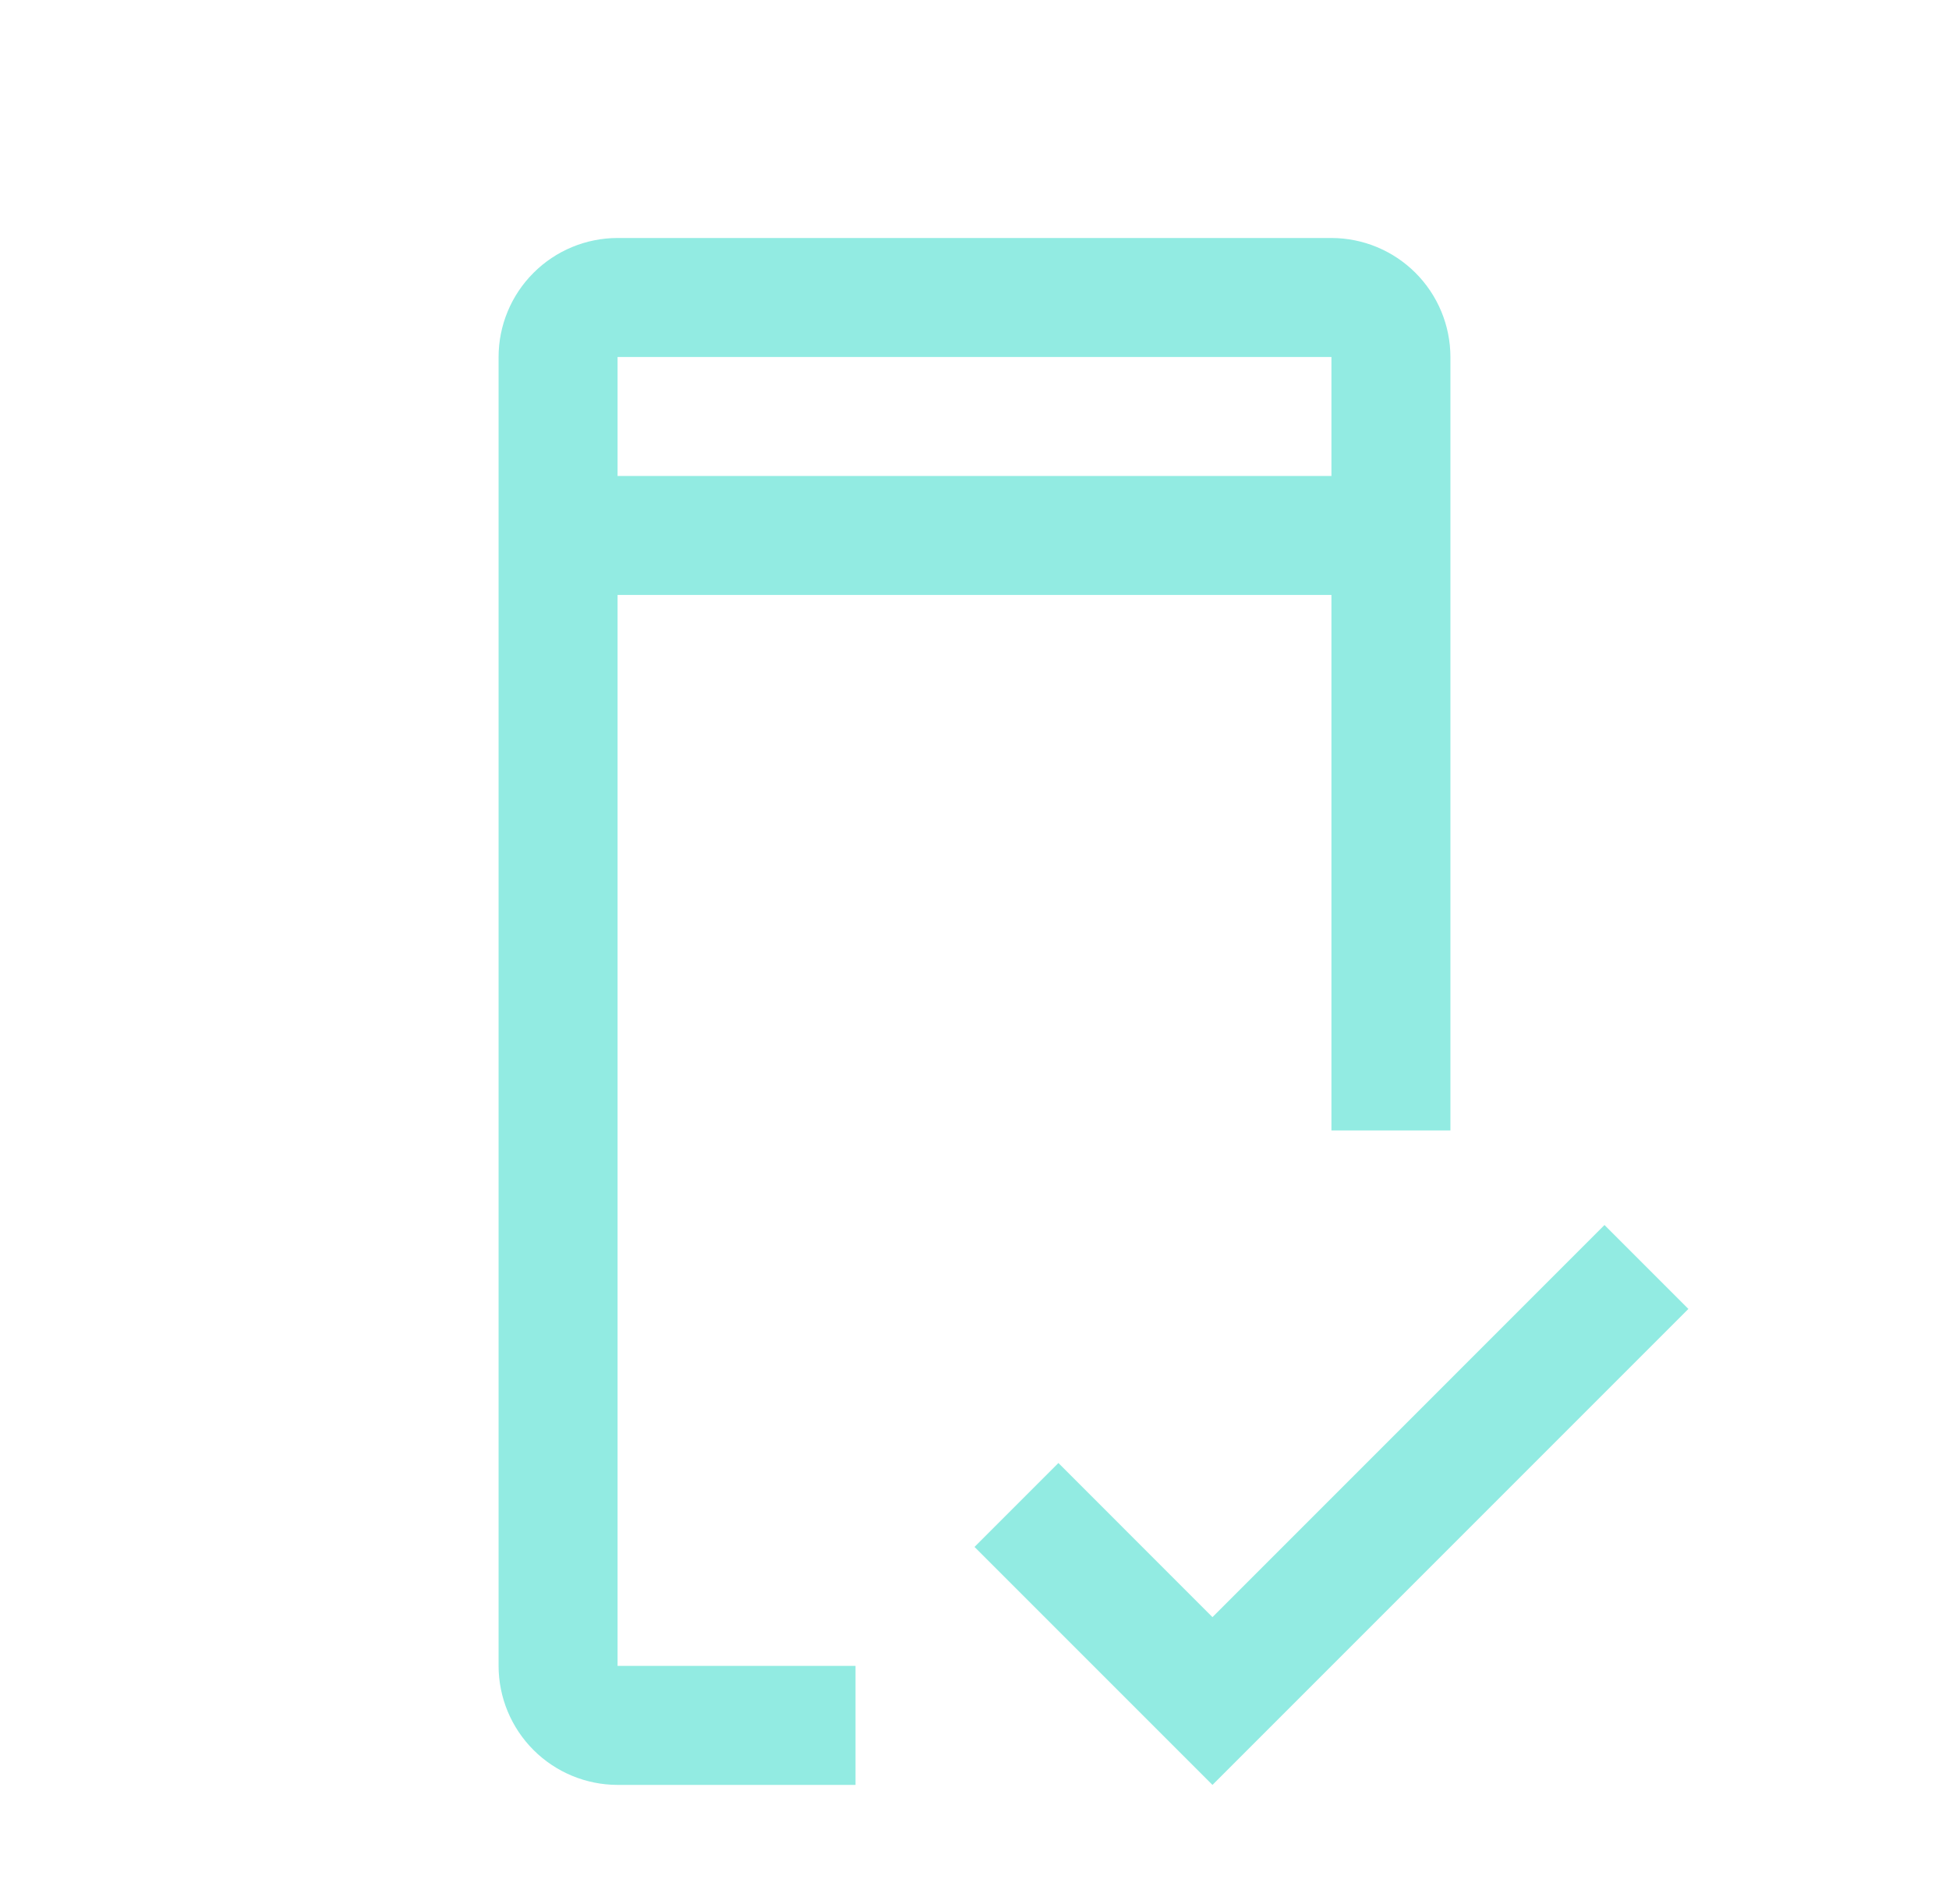 <svg width="43" height="42" viewBox="0 0 43 42" fill="none" xmlns="http://www.w3.org/2000/svg">
<path d="M26.75 35.674L23.351 32.274L21.5 34.125L26.75 39.375L37.25 28.875L35.399 27.024L26.75 35.674Z" fill="#92EBE2"/>
<path d="M13.625 36.75V13.125H29.375V24.938H32V7.875C31.999 7.179 31.722 6.512 31.23 6.02C30.738 5.528 30.071 5.251 29.375 5.25H13.625C12.929 5.251 12.262 5.527 11.77 6.02C11.277 6.512 11.001 7.179 11 7.875V36.75C11.001 37.446 11.278 38.113 11.77 38.605C12.262 39.097 12.929 39.374 13.625 39.375H18.875V36.75H13.625ZM13.625 7.875H29.375V10.5H13.625V7.875Z" fill="#92EBE2"/>
</svg>
